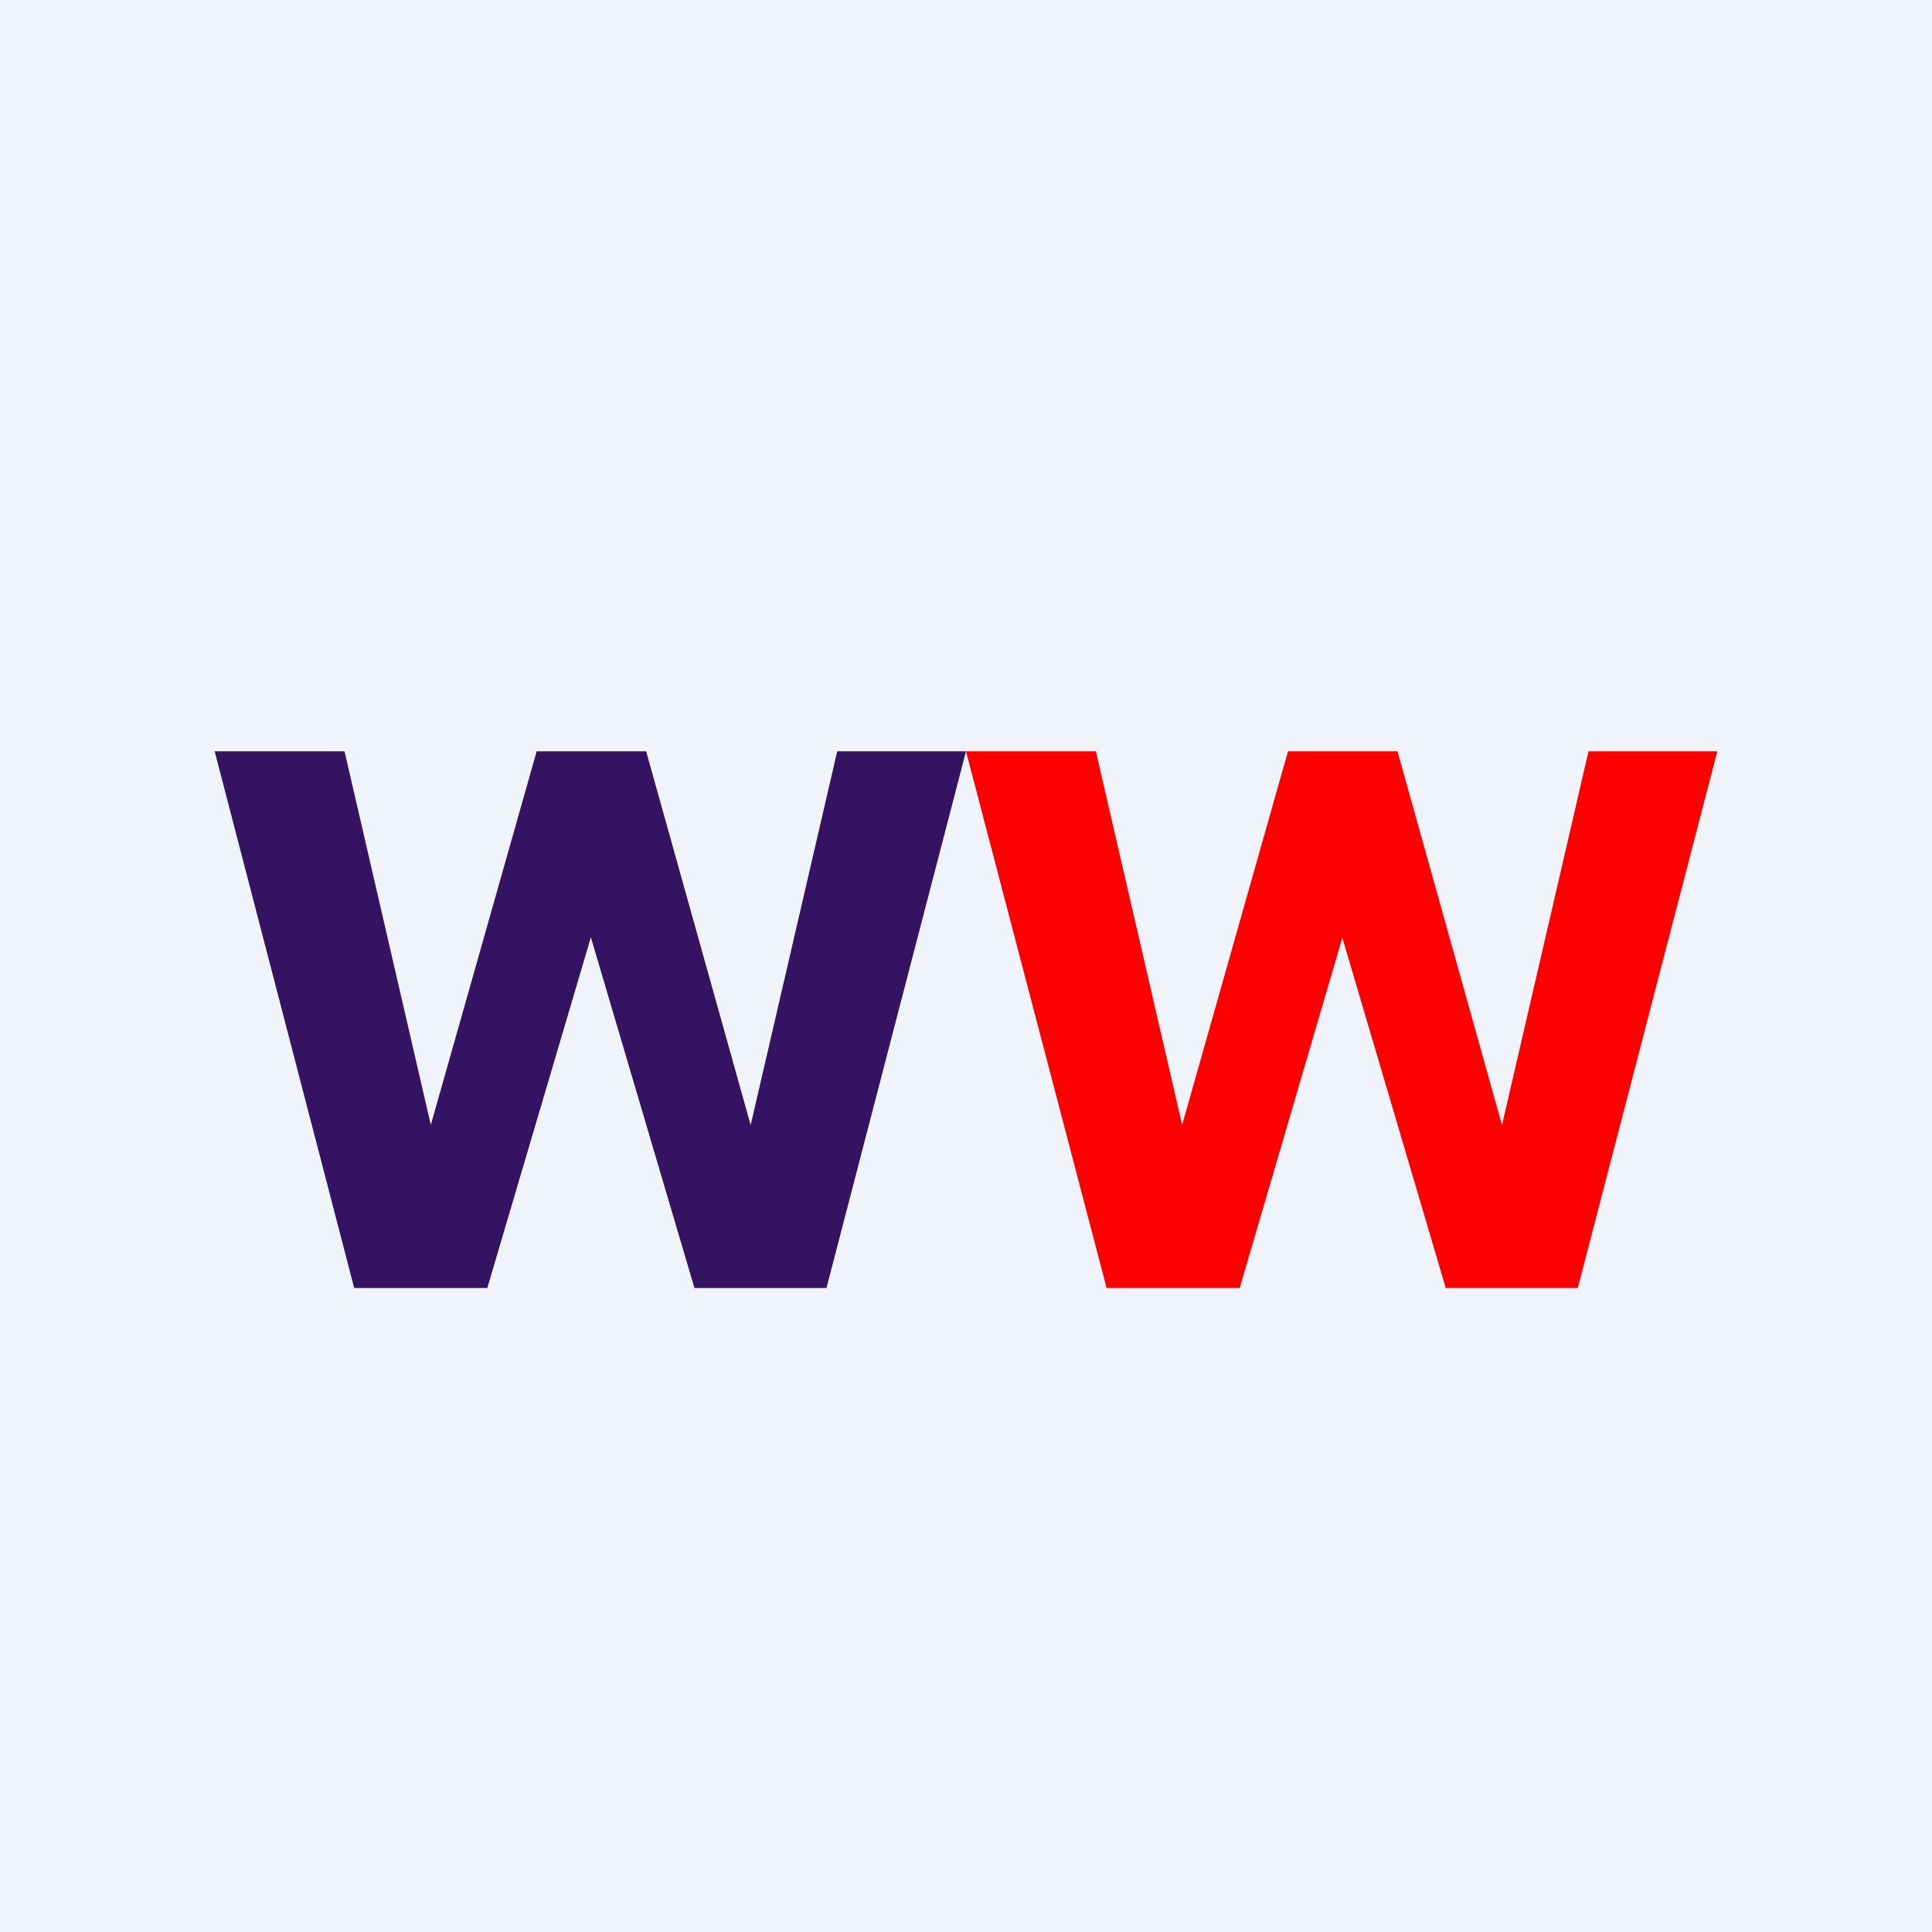 <!-- by TradingView --><svg width="18" height="18" viewBox="0 0 18 18" xmlns="http://www.w3.org/2000/svg"><path fill="#F0F3FA" d="M0 0h18v18H0z"/><path d="M3.81 11.2 5 7h.66l.15.7L4.54 12h-.7l-.03-.8ZM3.21 7l.97 4.2-.08.8H3.3L2 7h1.2Zm3.62 4.19L7.8 7H9l-1.3 5h-.8l-.07-.81ZM6.02 7l1.18 4.22-.03.78h-.7L5.2 7.7l.16-.7h.66Z" fill="#341462"/><path d="M10.81 11.2 12 7h.66l.15.7-1.26 4.3h-.7l-.03-.8Zm-.6-4.2.97 4.2-.08.8h-.79L9 7h1.2Zm3.62 4.19L14.8 7H16l-1.3 5h-.8l-.07-.81ZM13.02 7l1.18 4.22-.03.78h-.7L12.2 7.7l.16-.7h.66Z" fill="red"/></svg>